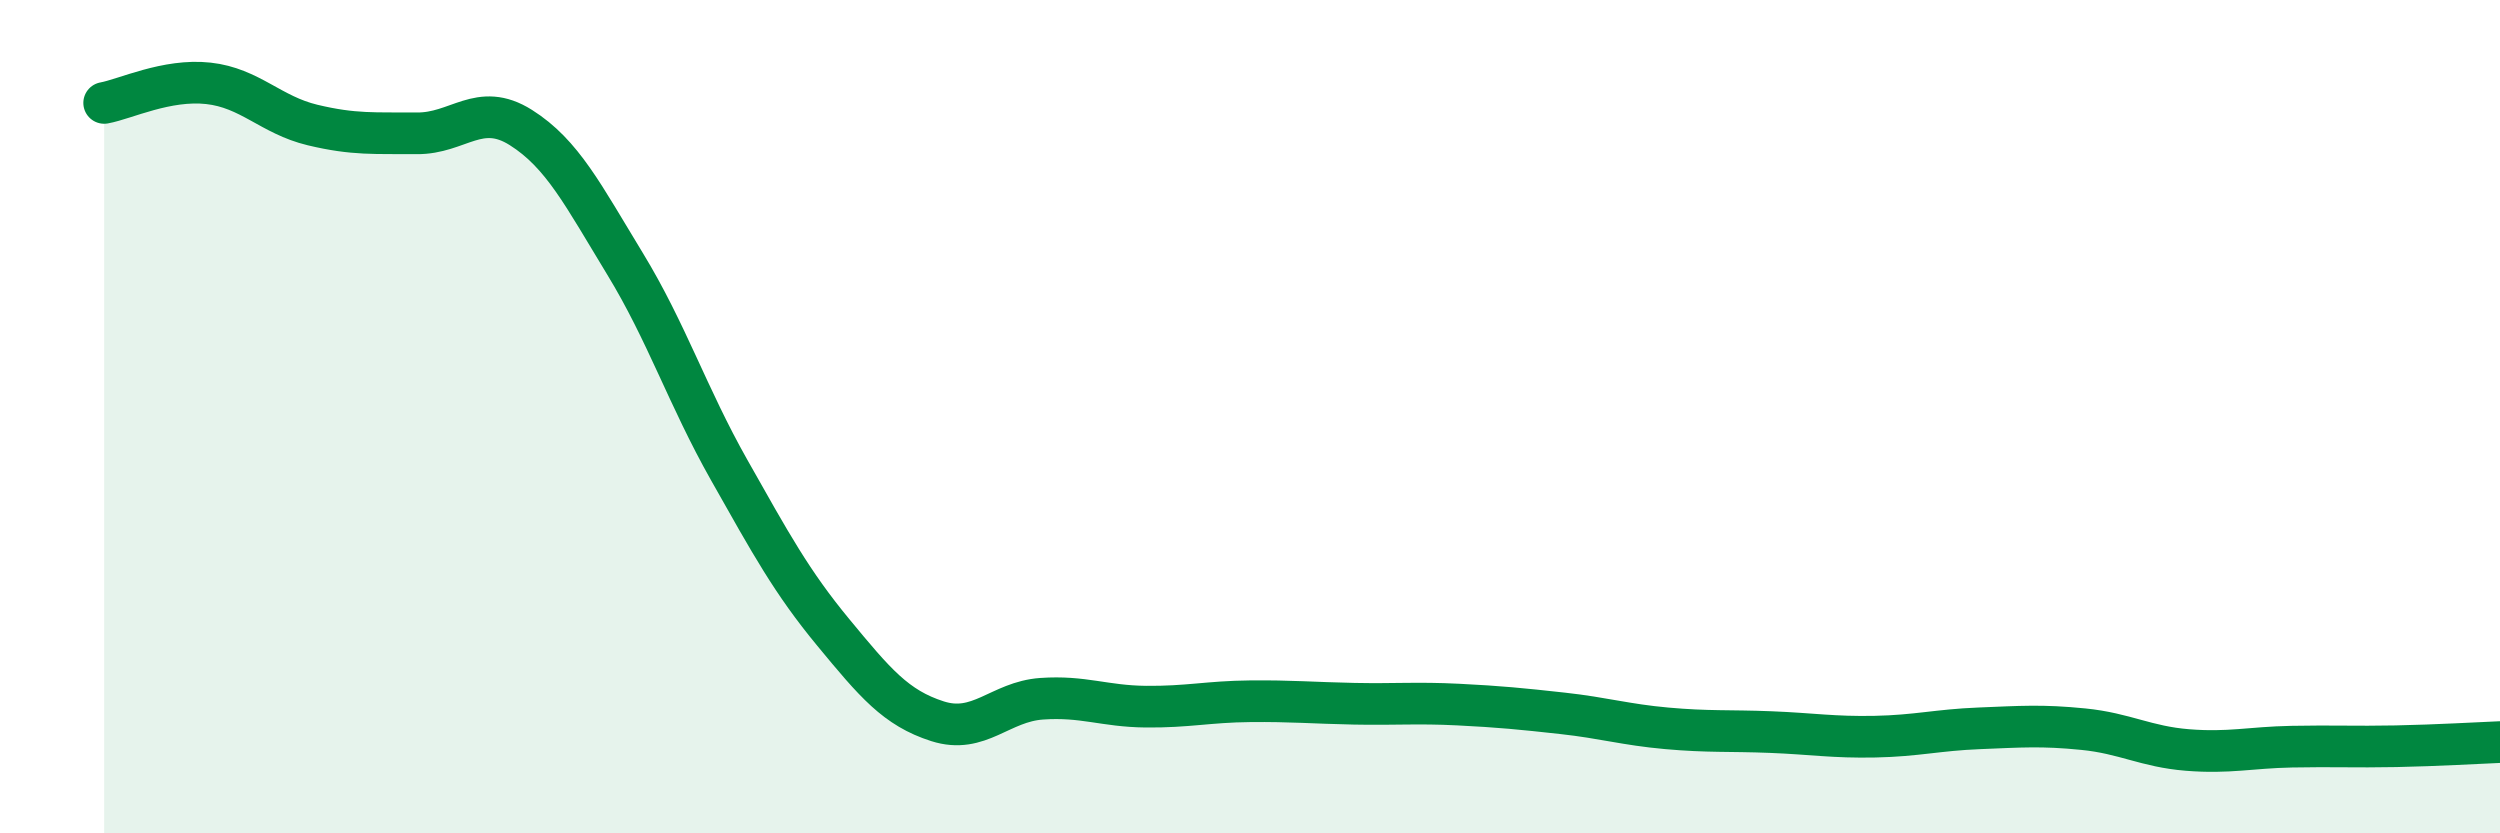 
    <svg width="60" height="20" viewBox="0 0 60 20" xmlns="http://www.w3.org/2000/svg">
      <path
        d="M 2.5,2.47 C 3,2.38 4,1.89 5,2 C 6,2.11 6.5,2.76 7.5,3 C 8.5,3.24 9,3.19 10,3.2 C 11,3.21 11.5,2.43 12.5,3.06 C 13.5,3.69 14,4.69 15,6.33 C 16,7.97 16.5,9.51 17.5,11.28 C 18.5,13.05 19,13.97 20,15.18 C 21,16.39 21.5,16.99 22.5,17.31 C 23.5,17.63 24,16.84 25,16.77 C 26,16.7 26.5,16.95 27.5,16.96 C 28.5,16.97 29,16.84 30,16.83 C 31,16.82 31.5,16.87 32.5,16.89 C 33.5,16.91 34,16.86 35,16.91 C 36,16.96 36.5,17.01 37.5,17.12 C 38.5,17.23 39,17.39 40,17.48 C 41,17.57 41.5,17.53 42.5,17.57 C 43.5,17.61 44,17.7 45,17.68 C 46,17.66 46.5,17.52 47.5,17.48 C 48.5,17.44 49,17.4 50,17.5 C 51,17.6 51.5,17.92 52.5,18 C 53.5,18.08 54,17.94 55,17.92 C 56,17.9 56.5,17.93 57.5,17.91 C 58.5,17.89 59.5,17.83 60,17.81L60 20L2.5 20Z"
        fill="#008740"
        opacity="0.1"
        stroke-linecap="round"
        stroke-linejoin="round"
      />
      <path
        d="M 2.5,2.47 C 3,2.38 4,1.89 5,2 C 6,2.11 6.5,2.76 7.5,3 C 8.5,3.24 9,3.19 10,3.2 C 11,3.21 11.5,2.43 12.5,3.06 C 13.5,3.69 14,4.69 15,6.33 C 16,7.97 16.5,9.51 17.5,11.28 C 18.5,13.05 19,13.97 20,15.18 C 21,16.39 21.5,16.99 22.5,17.31 C 23.5,17.63 24,16.84 25,16.77 C 26,16.7 26.5,16.95 27.5,16.96 C 28.5,16.97 29,16.84 30,16.83 C 31,16.82 31.5,16.87 32.5,16.89 C 33.5,16.91 34,16.86 35,16.91 C 36,16.96 36.5,17.01 37.5,17.12 C 38.5,17.23 39,17.39 40,17.48 C 41,17.57 41.5,17.53 42.5,17.57 C 43.5,17.61 44,17.7 45,17.68 C 46,17.66 46.5,17.52 47.5,17.48 C 48.5,17.44 49,17.4 50,17.5 C 51,17.6 51.5,17.92 52.5,18 C 53.5,18.08 54,17.94 55,17.92 C 56,17.9 56.5,17.93 57.5,17.91 C 58.5,17.89 59.5,17.83 60,17.81"
        stroke="#008740"
        stroke-width="1"
        fill="none"
        stroke-linecap="round"
        stroke-linejoin="round"
      />
    </svg>
  